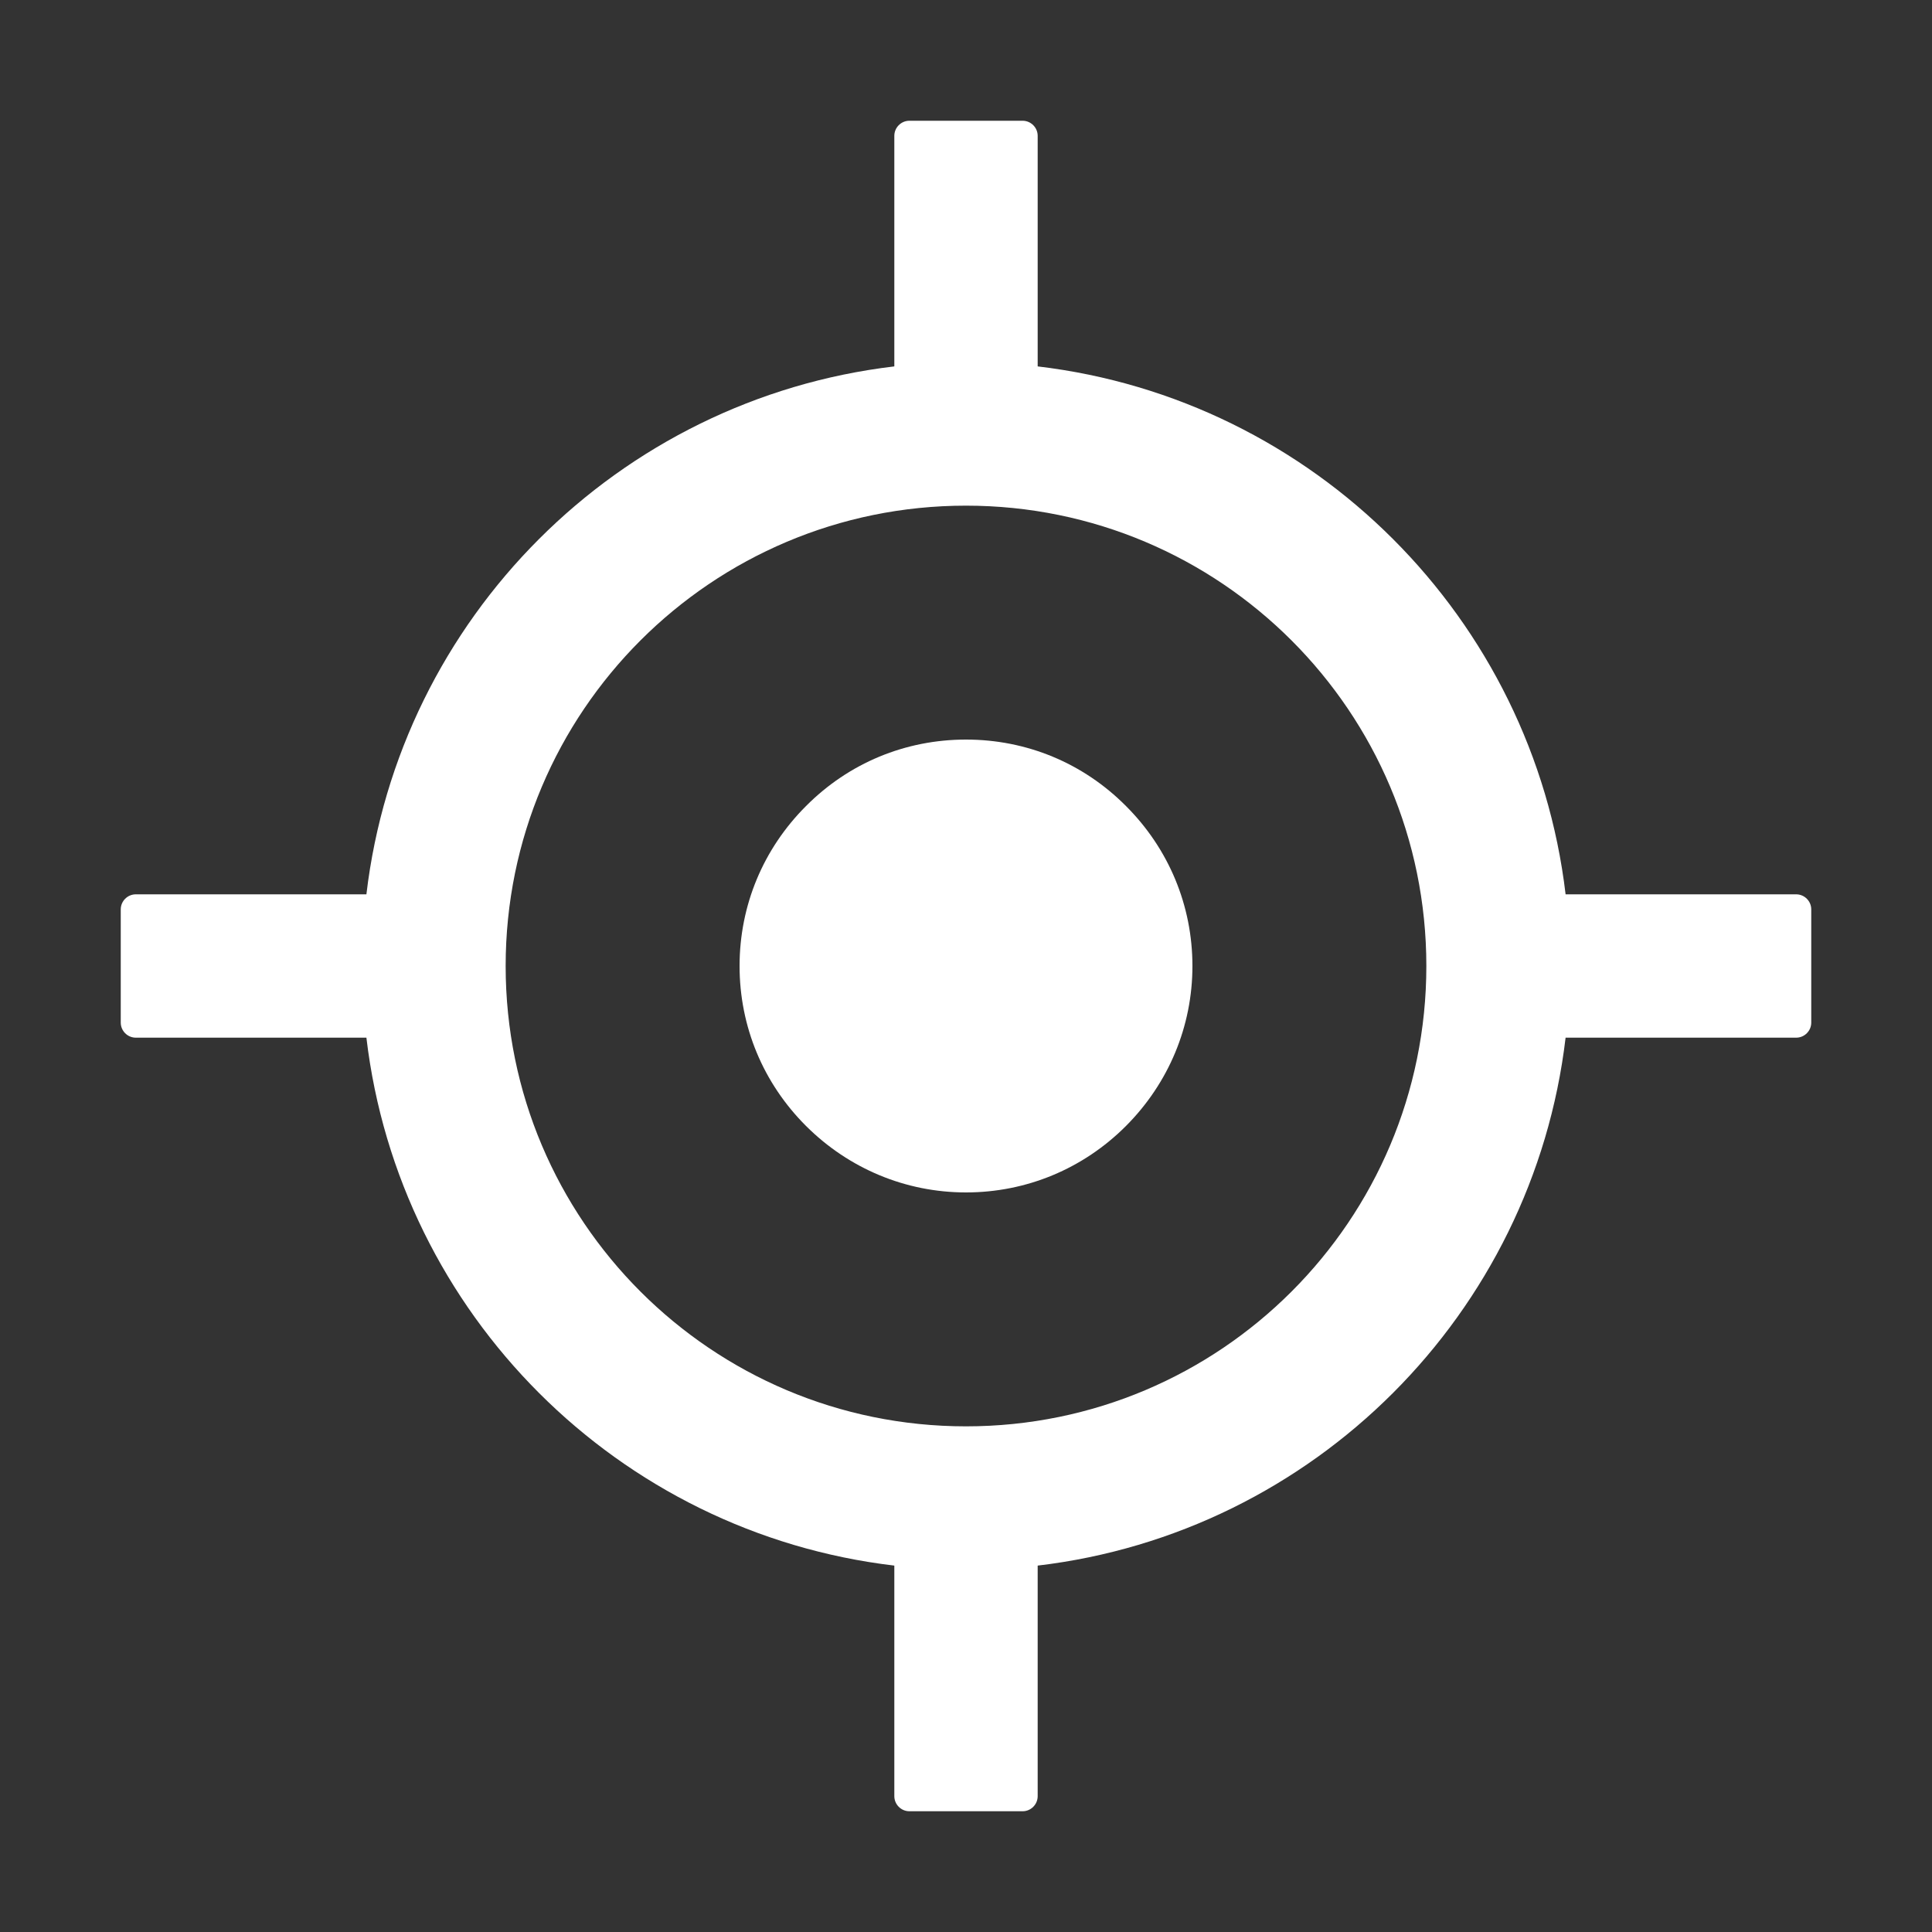 <?xml version="1.0" encoding="UTF-8"?> <svg xmlns="http://www.w3.org/2000/svg" width="40" height="40" viewBox="0 0 40 40" fill="none"><rect x="0" y="0" width="40" height="40" fill="#333333" stroke="none"/><path d="M37.188 18.516H32.414C31.738 12.797 27.203 8.262 21.484 7.586V2.812C21.484 2.641 21.344 2.5 21.172 2.5H18.828C18.656 2.5 18.516 2.641 18.516 2.812V7.586C12.797 8.262 8.262 12.797 7.586 18.516H2.812C2.641 18.516 2.5 18.656 2.5 18.828V21.172C2.5 21.344 2.641 21.484 2.812 21.484H7.586C8.262 27.203 12.797 31.738 18.516 32.414V37.188C18.516 37.359 18.656 37.5 18.828 37.5H21.172C21.344 37.5 21.484 37.359 21.484 37.188V32.414C27.203 31.738 31.738 27.203 32.414 21.484H37.188C37.359 21.484 37.5 21.344 37.5 21.172V18.828C37.5 18.656 37.359 18.516 37.188 18.516ZM20 29.531C14.734 29.531 10.469 25.266 10.469 20C10.469 14.734 14.734 10.469 20 10.469C25.266 10.469 29.531 14.734 29.531 20C29.531 25.266 25.266 29.531 20 29.531Z" fill="white"></path><path d="M20 15.312C18.746 15.312 17.574 15.797 16.688 16.688C15.801 17.574 15.312 18.746 15.312 20C15.312 21.254 15.801 22.426 16.688 23.312C17.574 24.195 18.75 24.688 20 24.688C21.25 24.688 22.426 24.199 23.312 23.312C24.195 22.426 24.688 21.25 24.688 20C24.688 18.75 24.199 17.574 23.312 16.688C22.426 15.797 21.254 15.312 20 15.312Z" fill="white"></path></svg> 